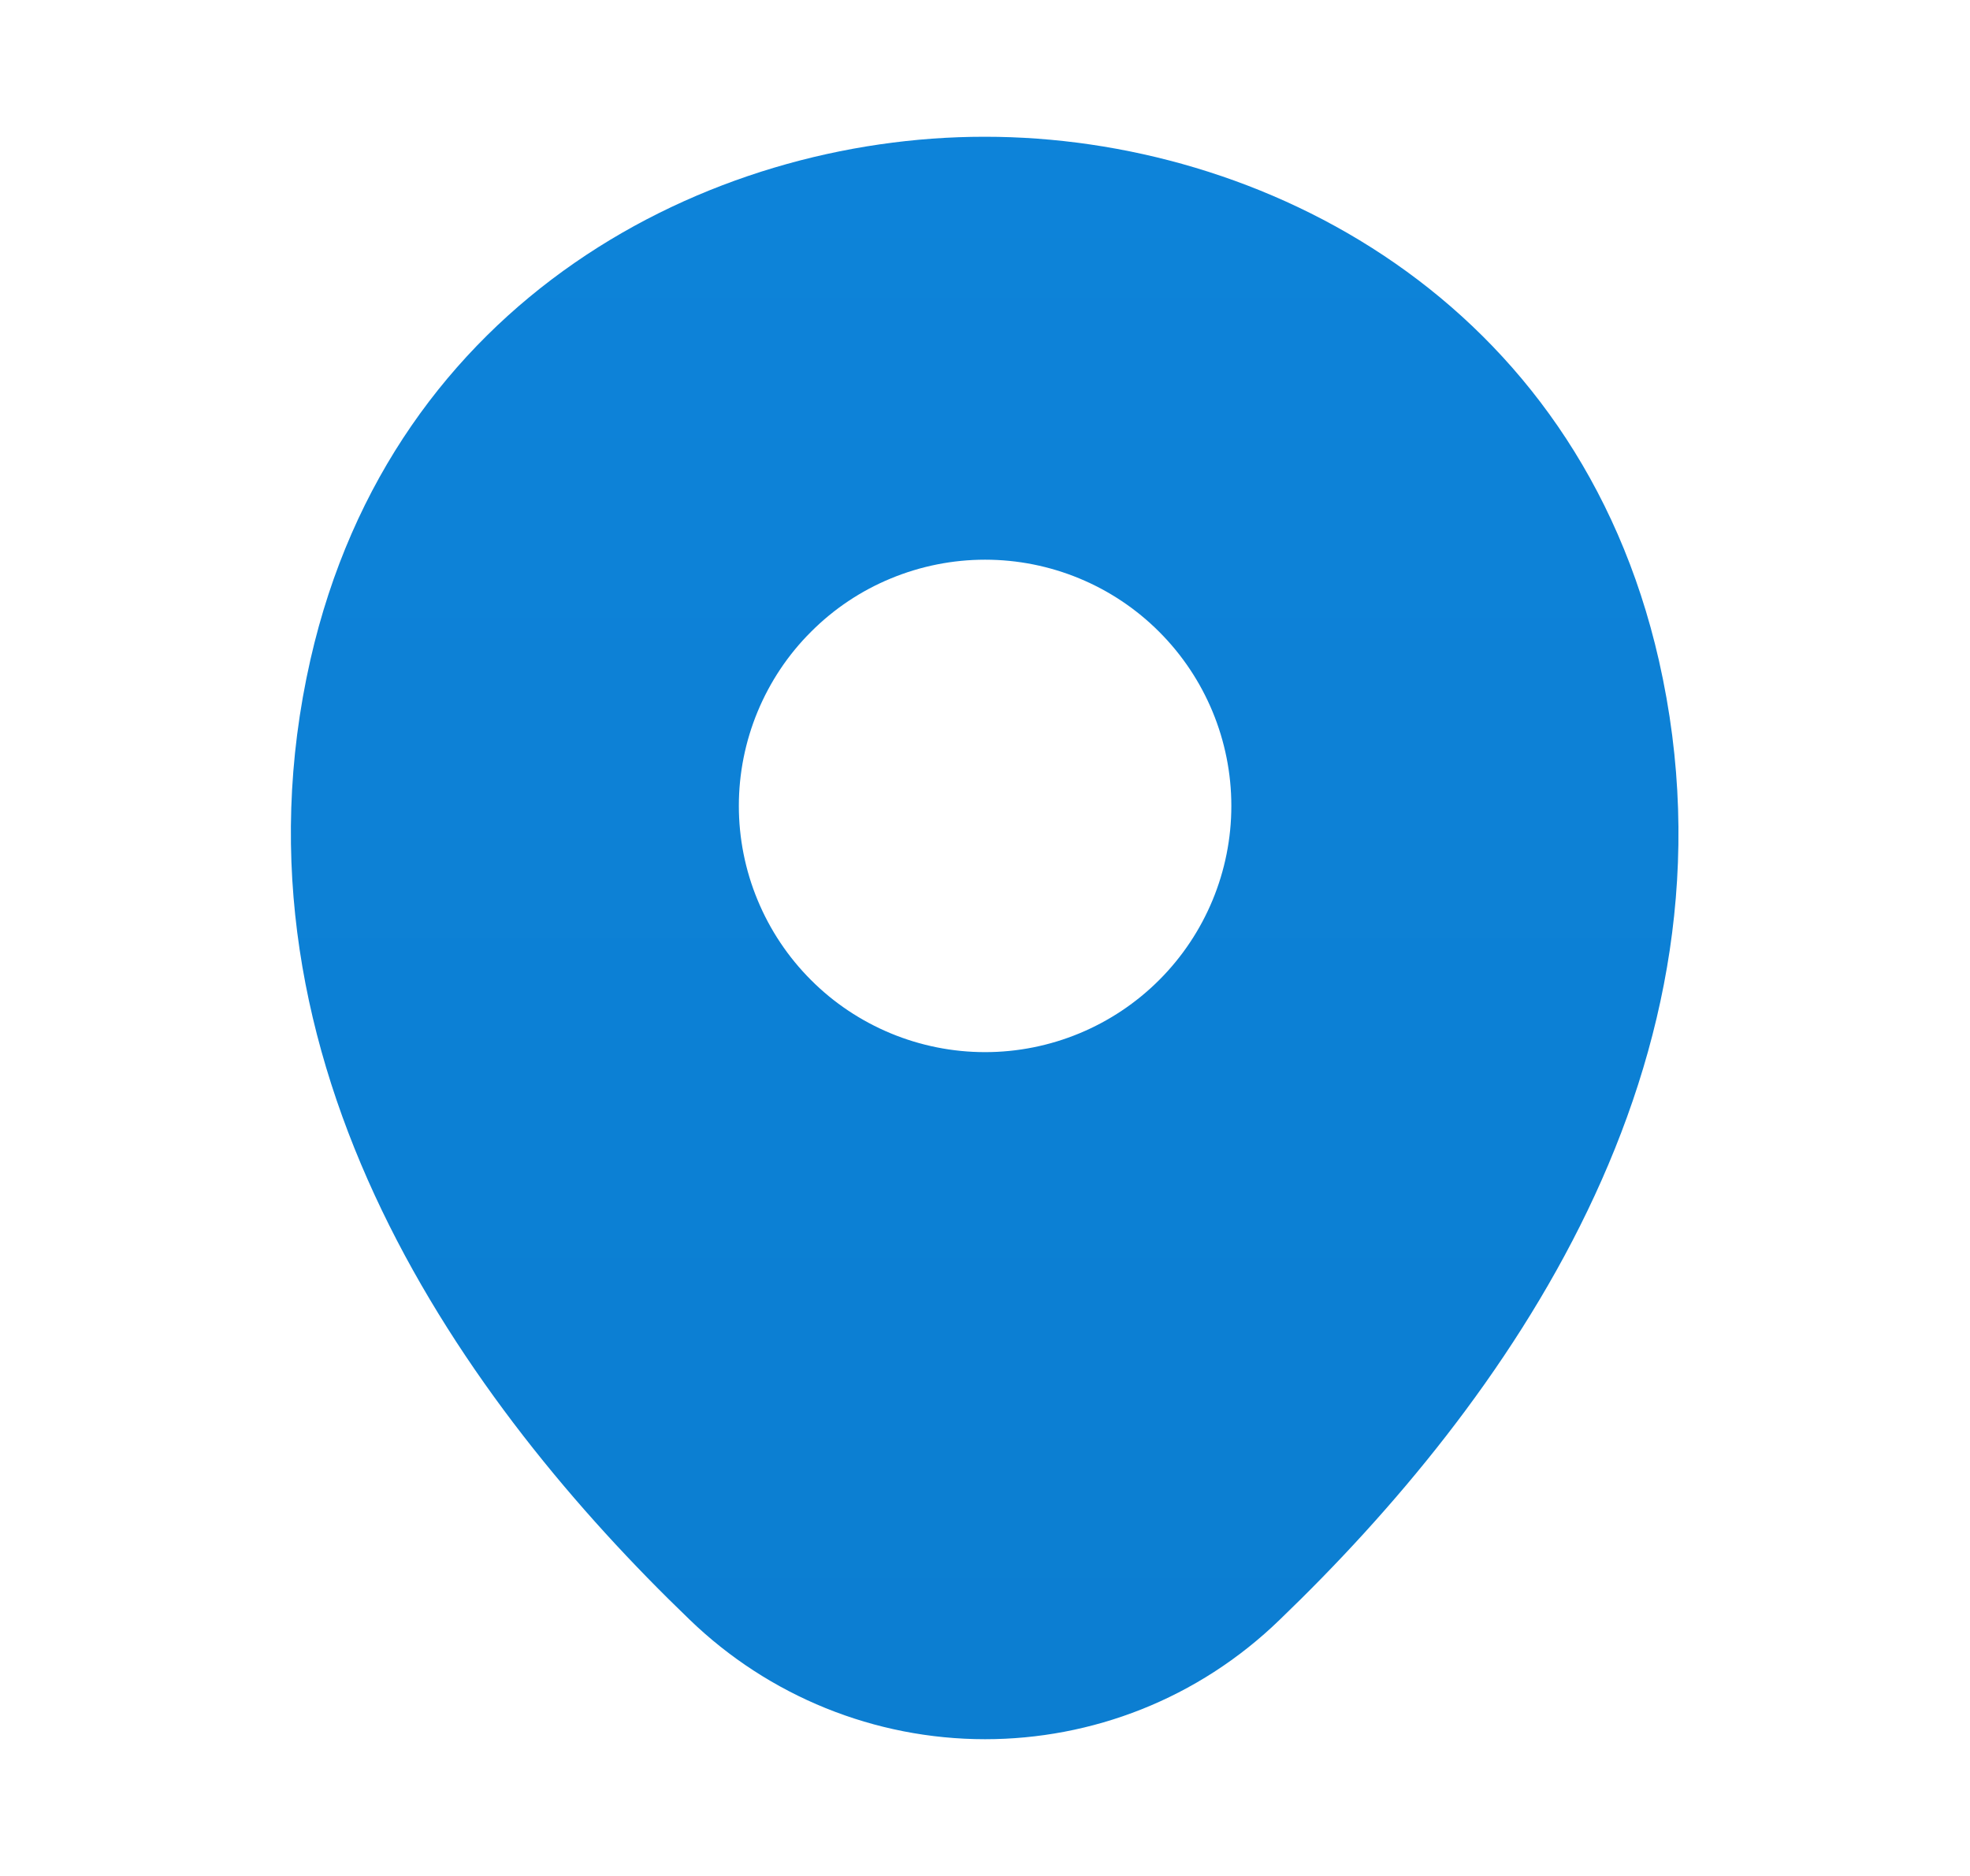 <svg width="21" height="20" viewBox="0 0 21 20" fill="none" xmlns="http://www.w3.org/2000/svg">
<path d="M17.684 7.042C16.809 3.192 13.451 1.458 10.501 1.458H10.492C7.551 1.458 4.184 3.183 3.309 7.033C2.334 11.333 4.967 14.975 7.351 17.267C8.196 18.084 9.325 18.542 10.501 18.542C11.634 18.542 12.768 18.117 13.643 17.267C16.026 14.975 18.659 11.342 17.684 7.042ZM10.501 11.217C10.156 11.217 9.815 11.149 9.496 11.017C9.178 10.885 8.888 10.692 8.645 10.448C8.401 10.204 8.208 9.915 8.076 9.596C7.944 9.278 7.876 8.936 7.876 8.592C7.876 8.247 7.944 7.906 8.076 7.587C8.208 7.269 8.401 6.979 8.645 6.736C8.888 6.492 9.178 6.298 9.496 6.167C9.815 6.035 10.156 5.967 10.501 5.967C11.197 5.967 11.865 6.243 12.357 6.736C12.849 7.228 13.126 7.896 13.126 8.592C13.126 9.288 12.849 9.956 12.357 10.448C11.865 10.94 11.197 11.217 10.501 11.217Z" fill="url(#paint0_linear_34_515)"/>
<defs>
<linearGradient id="paint0_linear_34_515" x1="10.198" y1="1.458" x2="10.198" y2="18.542" gradientUnits="userSpaceOnUse">
<stop stop-color="#0D83D9"/>
<stop offset="1" stop-color="#0C7ED1"/>
</linearGradient>
</defs>
</svg>

